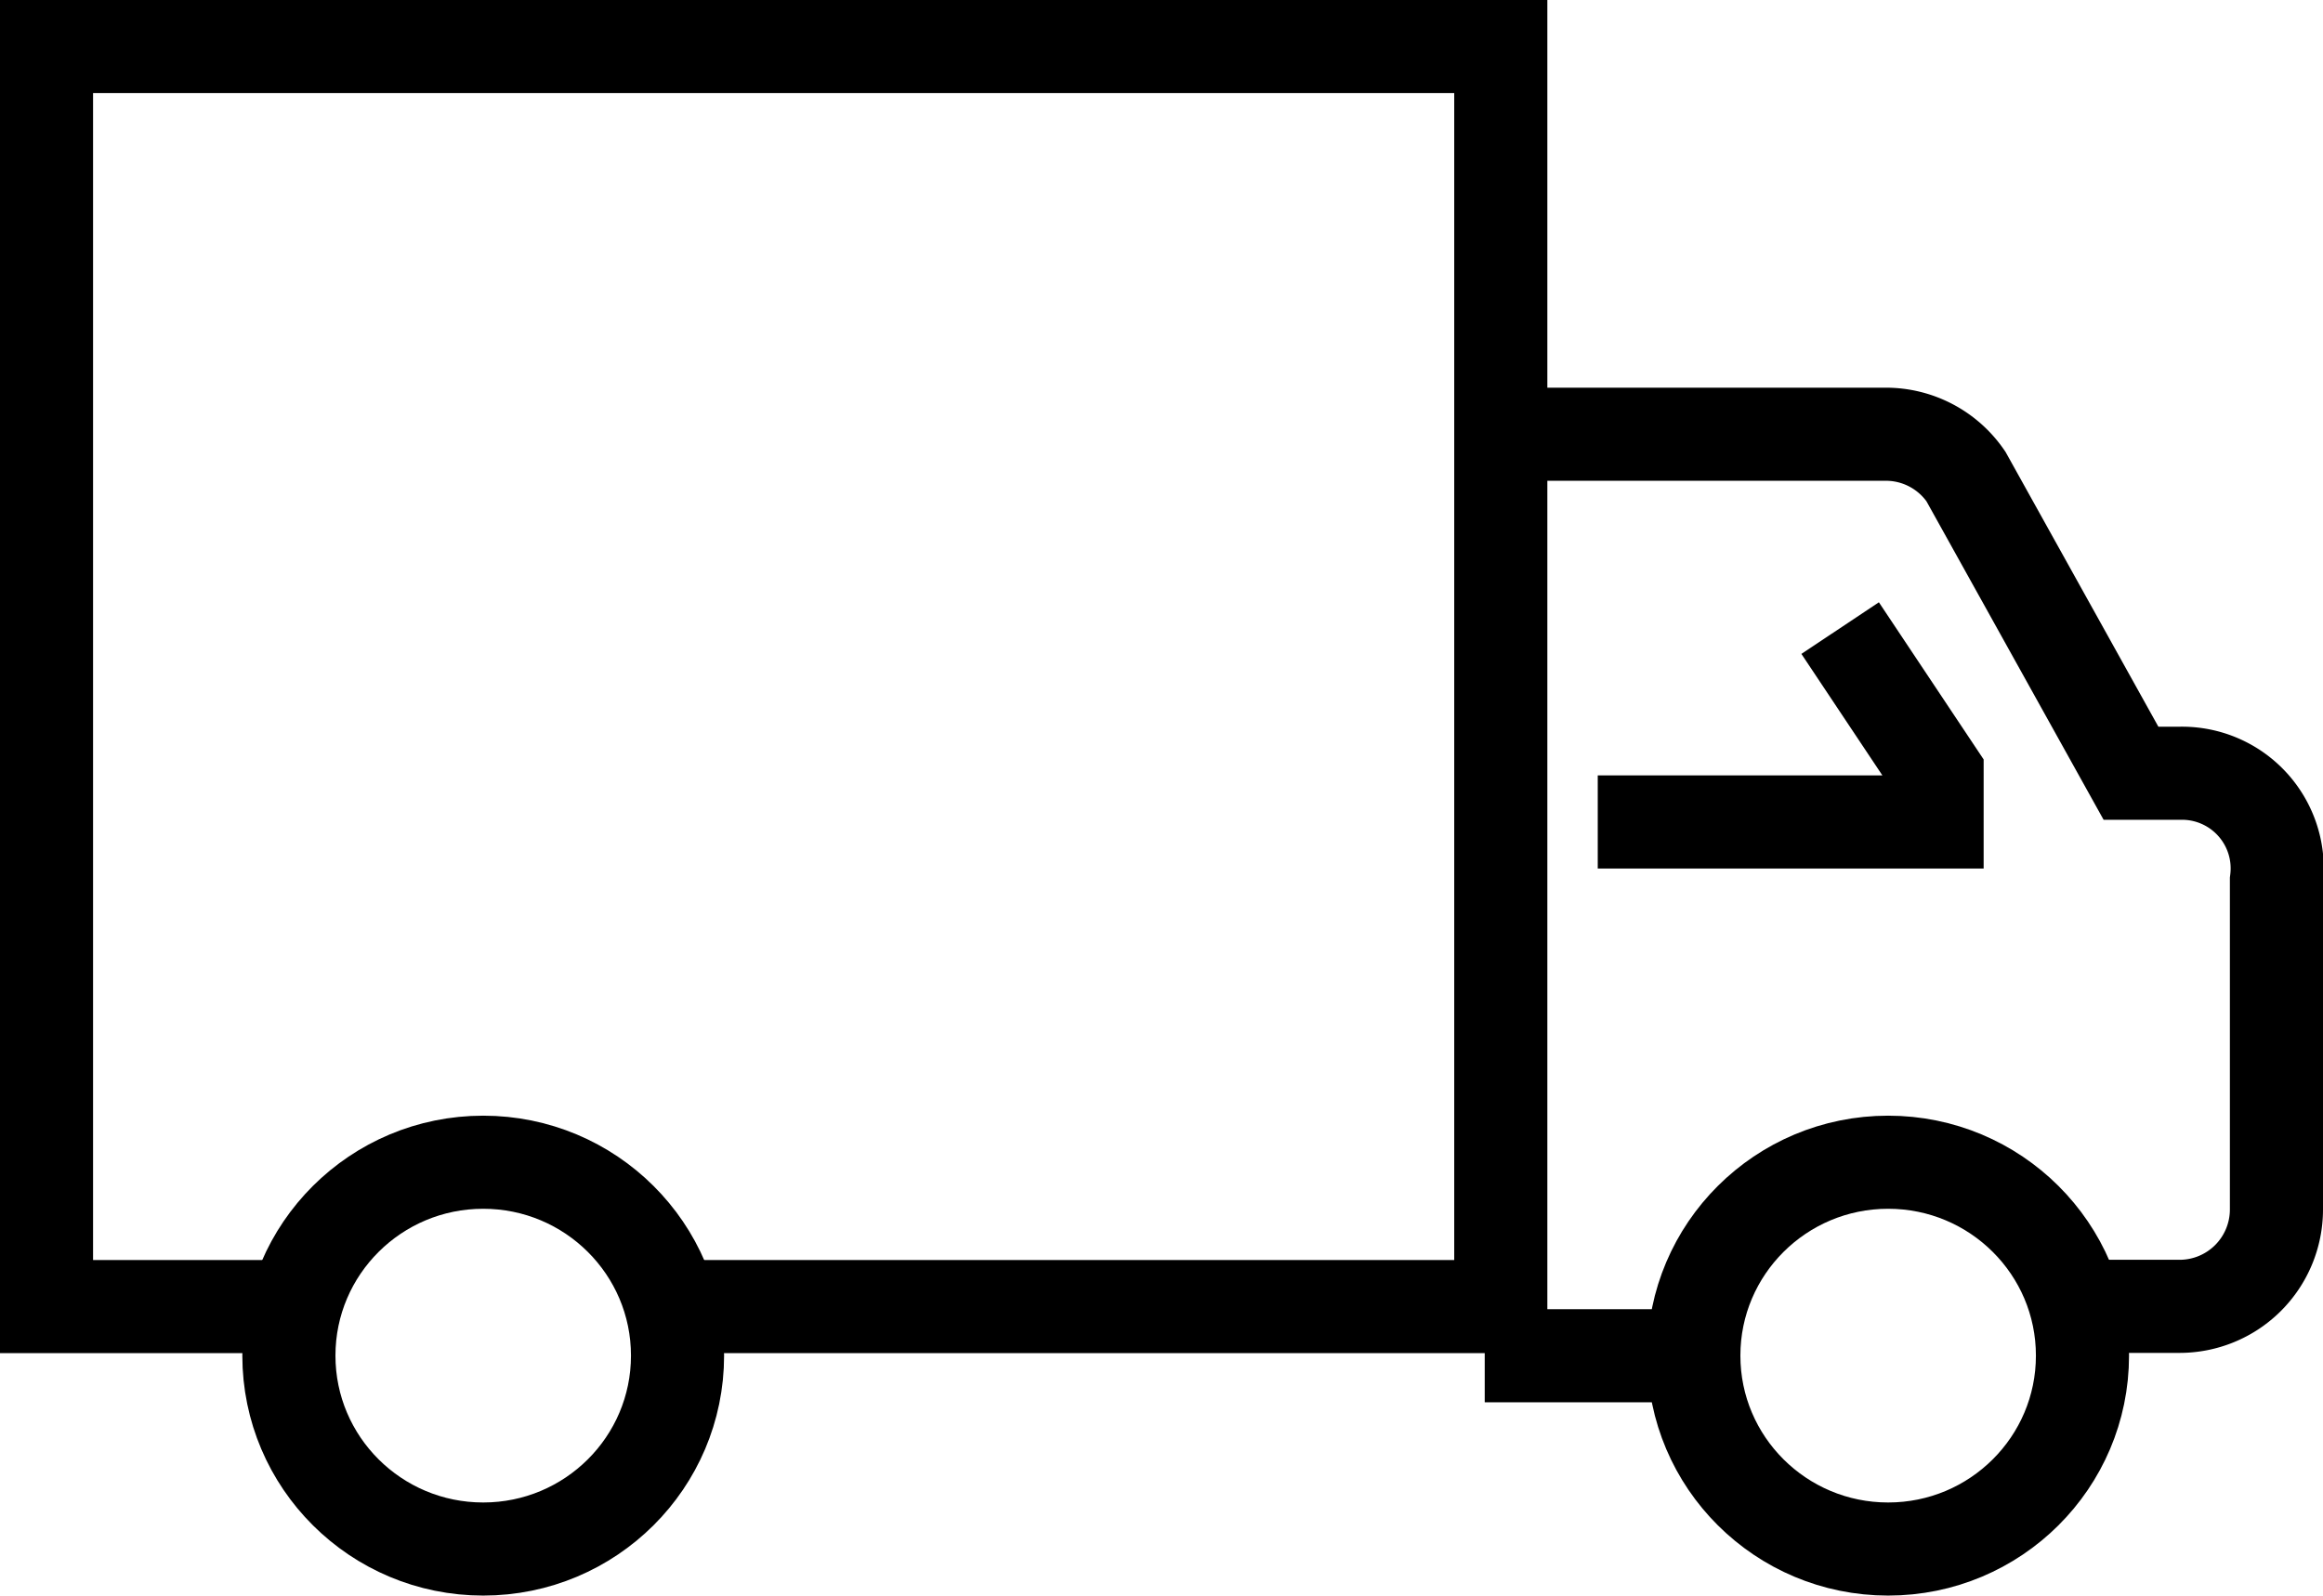 <svg xmlns="http://www.w3.org/2000/svg" width="39.916" height="27.424" viewBox="0 0 39.916 27.424">
  <g id="Group_16072" data-name="Group 16072" transform="translate(-328.884 -5947.88)">
    <path id="Path_2364" data-name="Path 2364" d="M31,9h6.616a1.666,1.666,0,0,1,1.376.727l2.836,5.1h.833a1.636,1.636,0,0,1,1.666,1.843v5.653a1.665,1.665,0,0,1-1.666,1.666H41" transform="translate(323.673 5946.343)" fill="none" stroke="#000" stroke-miterlimit="10" stroke-width="1.6"/>
    <path id="Path_2365" data-name="Path 2365" d="M5.165,22.657H1V1H25.989V22.657H11.829" transform="translate(328.683 5947.679)" fill="none" stroke="#000" stroke-miterlimit="10" stroke-width="1.6"/>
    <ellipse id="Ellipse_26" data-name="Ellipse 26" cx="3.339" cy="3.324" rx="3.339" ry="3.324" transform="translate(357.989 5967.855)" fill="none" stroke="#000" stroke-miterlimit="10" stroke-width="1.6"/>
    <ellipse id="Ellipse_27" data-name="Ellipse 27" cx="3.339" cy="3.324" rx="3.339" ry="3.324" transform="translate(333.848 5967.855)" fill="none" stroke="#000" stroke-miterlimit="10" stroke-width="1.6"/>
    <line id="Line_87" data-name="Line 87" x2="3.322" transform="translate(354.396 5971.181)" fill="none" stroke="#000" stroke-miterlimit="10" stroke-width="1.6"/>
    <path id="Path_2366" data-name="Path 2366" d="M33,16.332h5.831V15.5L37.165,13" transform="translate(323.338 5945.675)" fill="none" stroke="#000" stroke-miterlimit="10" stroke-width="1.6"/>
  </g>
</svg>
